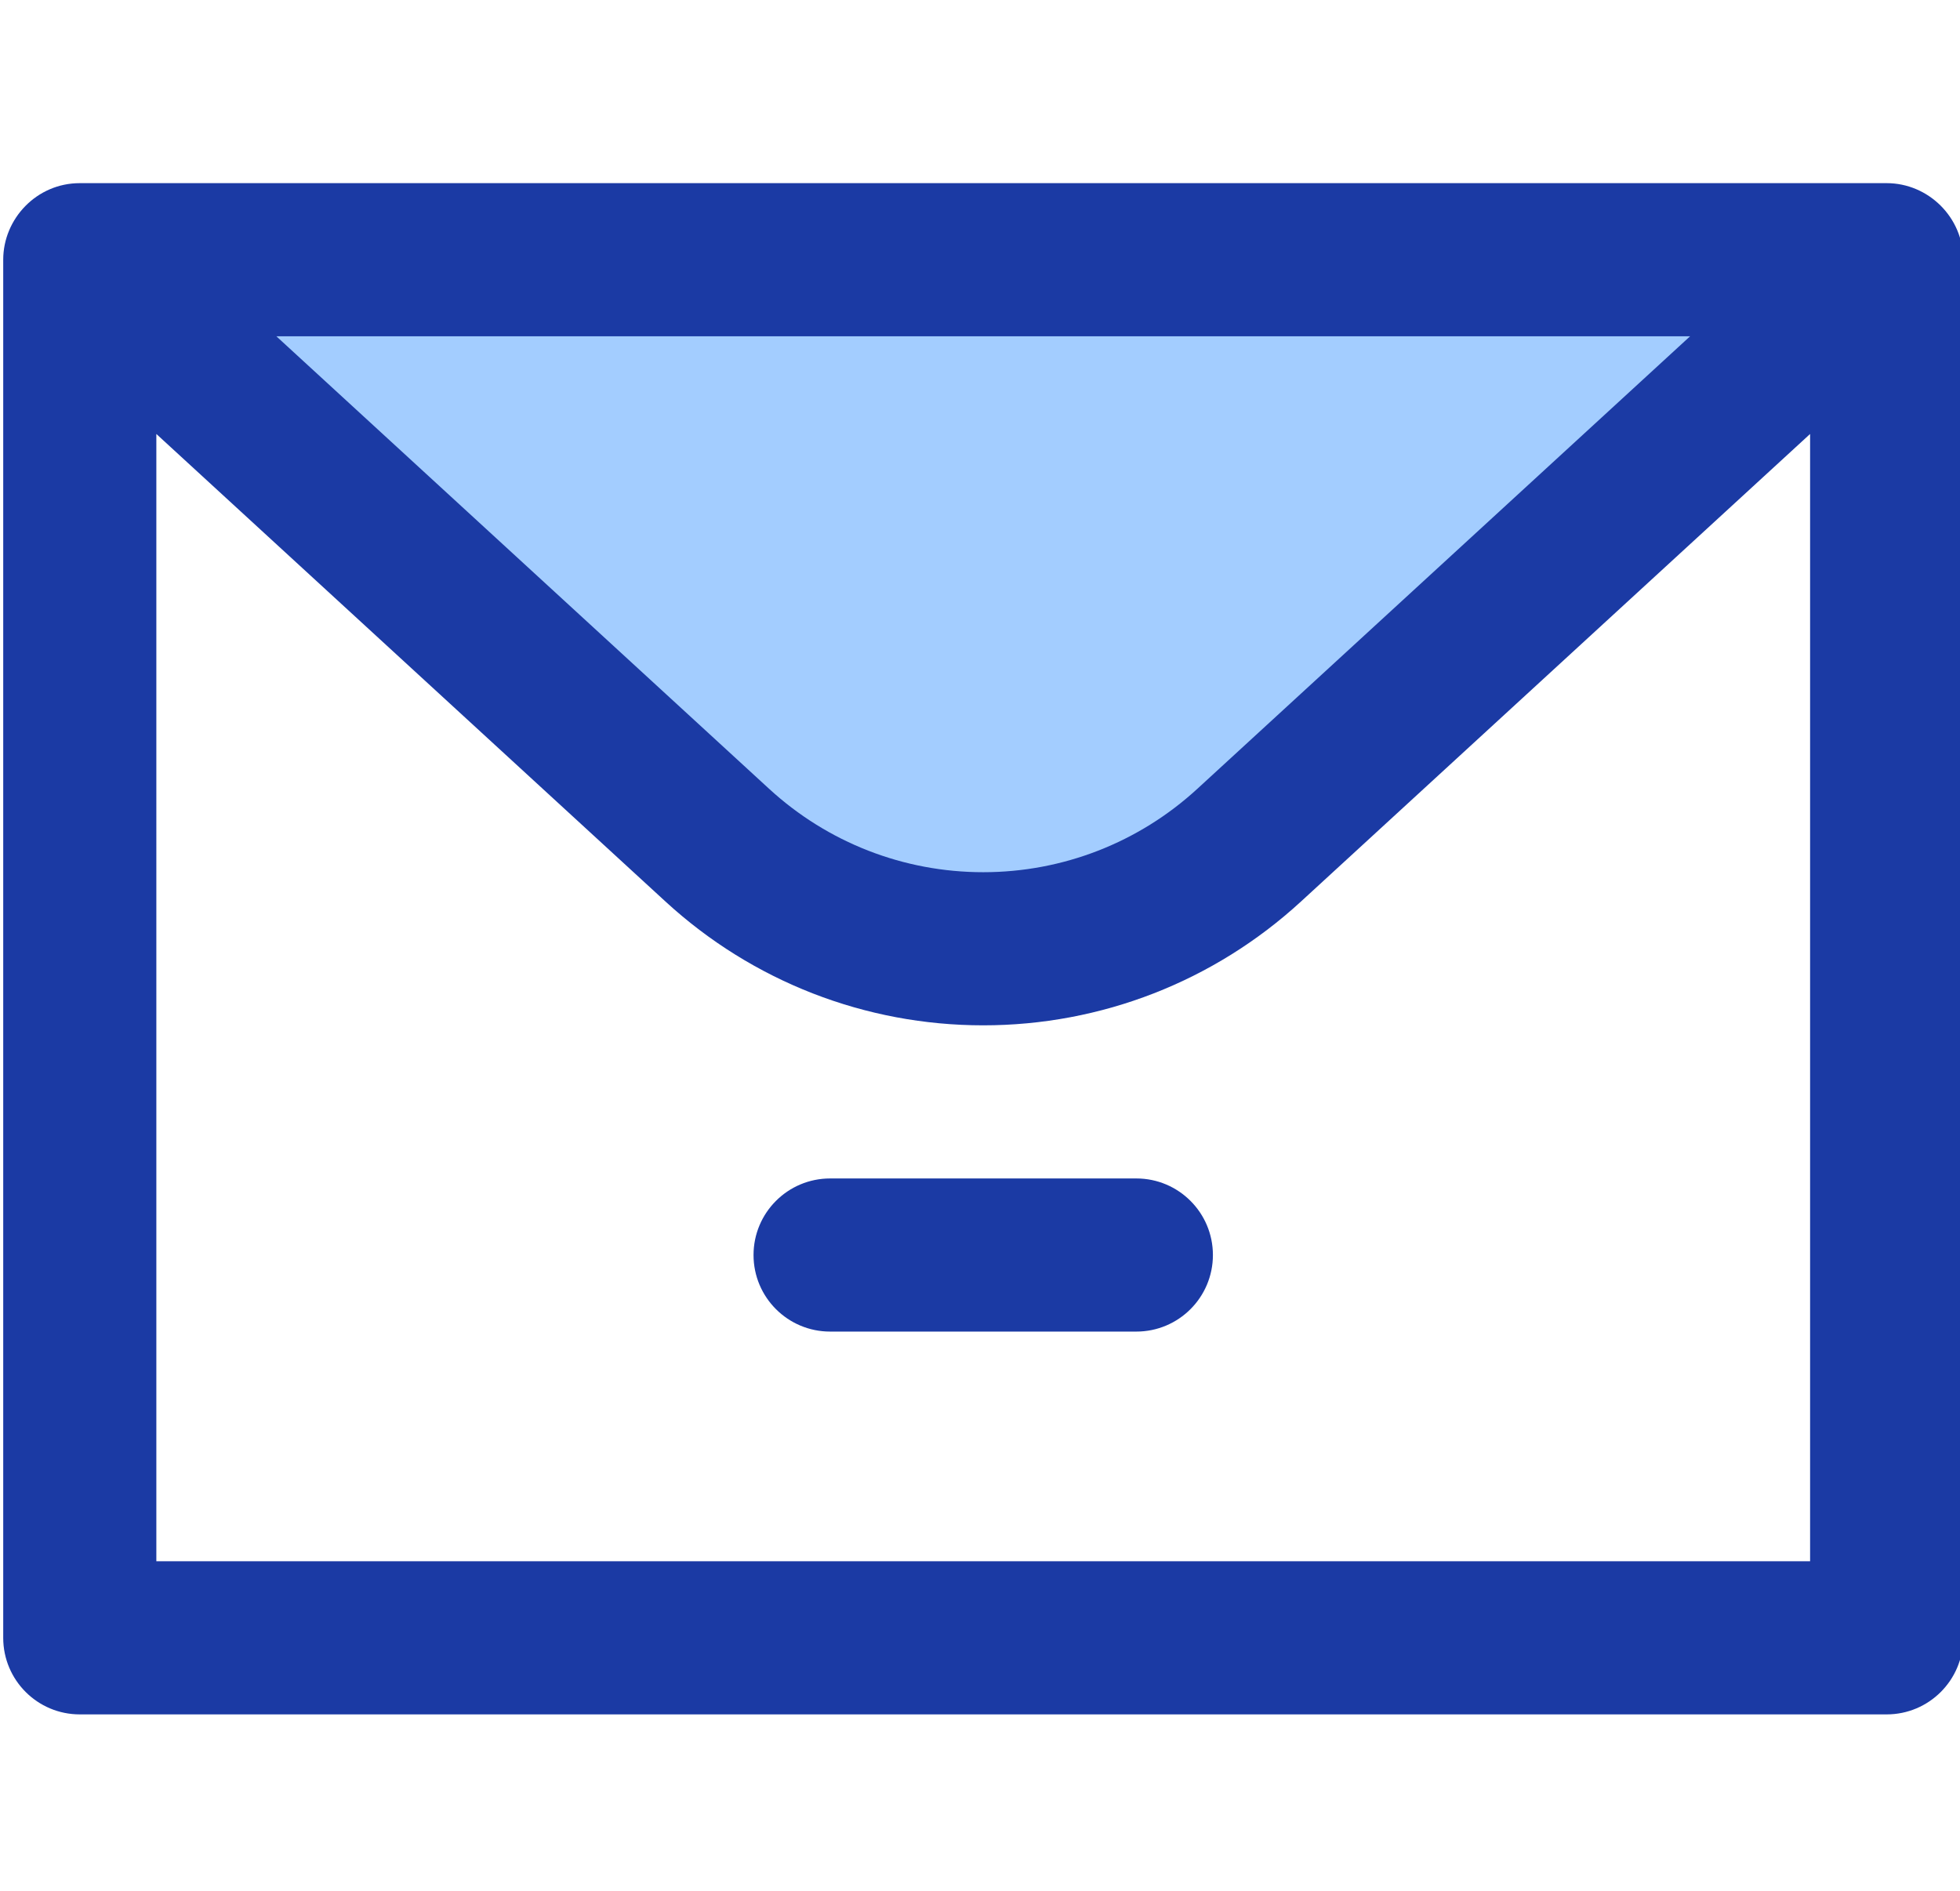 <?xml version="1.0" encoding="UTF-8" standalone="no"?><!DOCTYPE svg PUBLIC "-//W3C//DTD SVG 1.1//EN" "http://www.w3.org/Graphics/SVG/1.1/DTD/svg11.dtd"><svg width="100%" height="100%" viewBox="0 0 512 494" version="1.1" xmlns="http://www.w3.org/2000/svg" xmlns:xlink="http://www.w3.org/1999/xlink" xml:space="preserve" xmlns:serif="http://www.serif.com/" style="fill-rule:evenodd;clip-rule:evenodd;stroke-linecap:round;stroke-linejoin:round;stroke-miterlimit:10;"><rect id="Artboard1" x="0" y="0" width="512" height="493.686" style="fill:none;"/><clipPath id="_clip1"><rect x="0" y="0" width="512" height="493.686"/></clipPath><g clip-path="url(#_clip1)"><path d="M26.5,74.645c0,0 156.764,171.934 230.342,173.198c73.577,1.264 228.824,-173.198 228.824,-173.198l-459.166,0Z" style="fill:#a3cdff;stroke:#000;stroke-width:0.75px;"/><path d="M316.842,327.843c0,11.046 -8.954,20 -20,20l-80,0c-11.046,0 -20,-8.954 -20,-20c0,-11.046 8.954,-20 20,-20l80,0c11.046,0 20,8.954 20,20Zm-276.001,80l0.001,-294.478l133.011,122.152c22.697,20.846 52.17,32.326 82.989,32.326c30.819,0 60.291,-11.48 82.988,-32.326l133.012,-122.153l0,294.479l-432.001,0Zm400.655,-320l-128.722,118.213c-15.298,14.05 -35.162,21.787 -55.933,21.787c-20.771,0 -40.635,-7.737 -55.933,-21.787l-128.721,-118.213l369.309,0Zm51.345,-40l-472,0c-11.252,0 -20,9.283 -20,20l0,360c0,11.046 8.954,20 20,20l472.001,0c11.045,0 19.999,-8.954 19.999,-20l0,-360c0,-11.072 -9.127,-20 -20,-20Z" style="fill:#1b3aa4;fill-rule:nonzero;"/></g></svg>